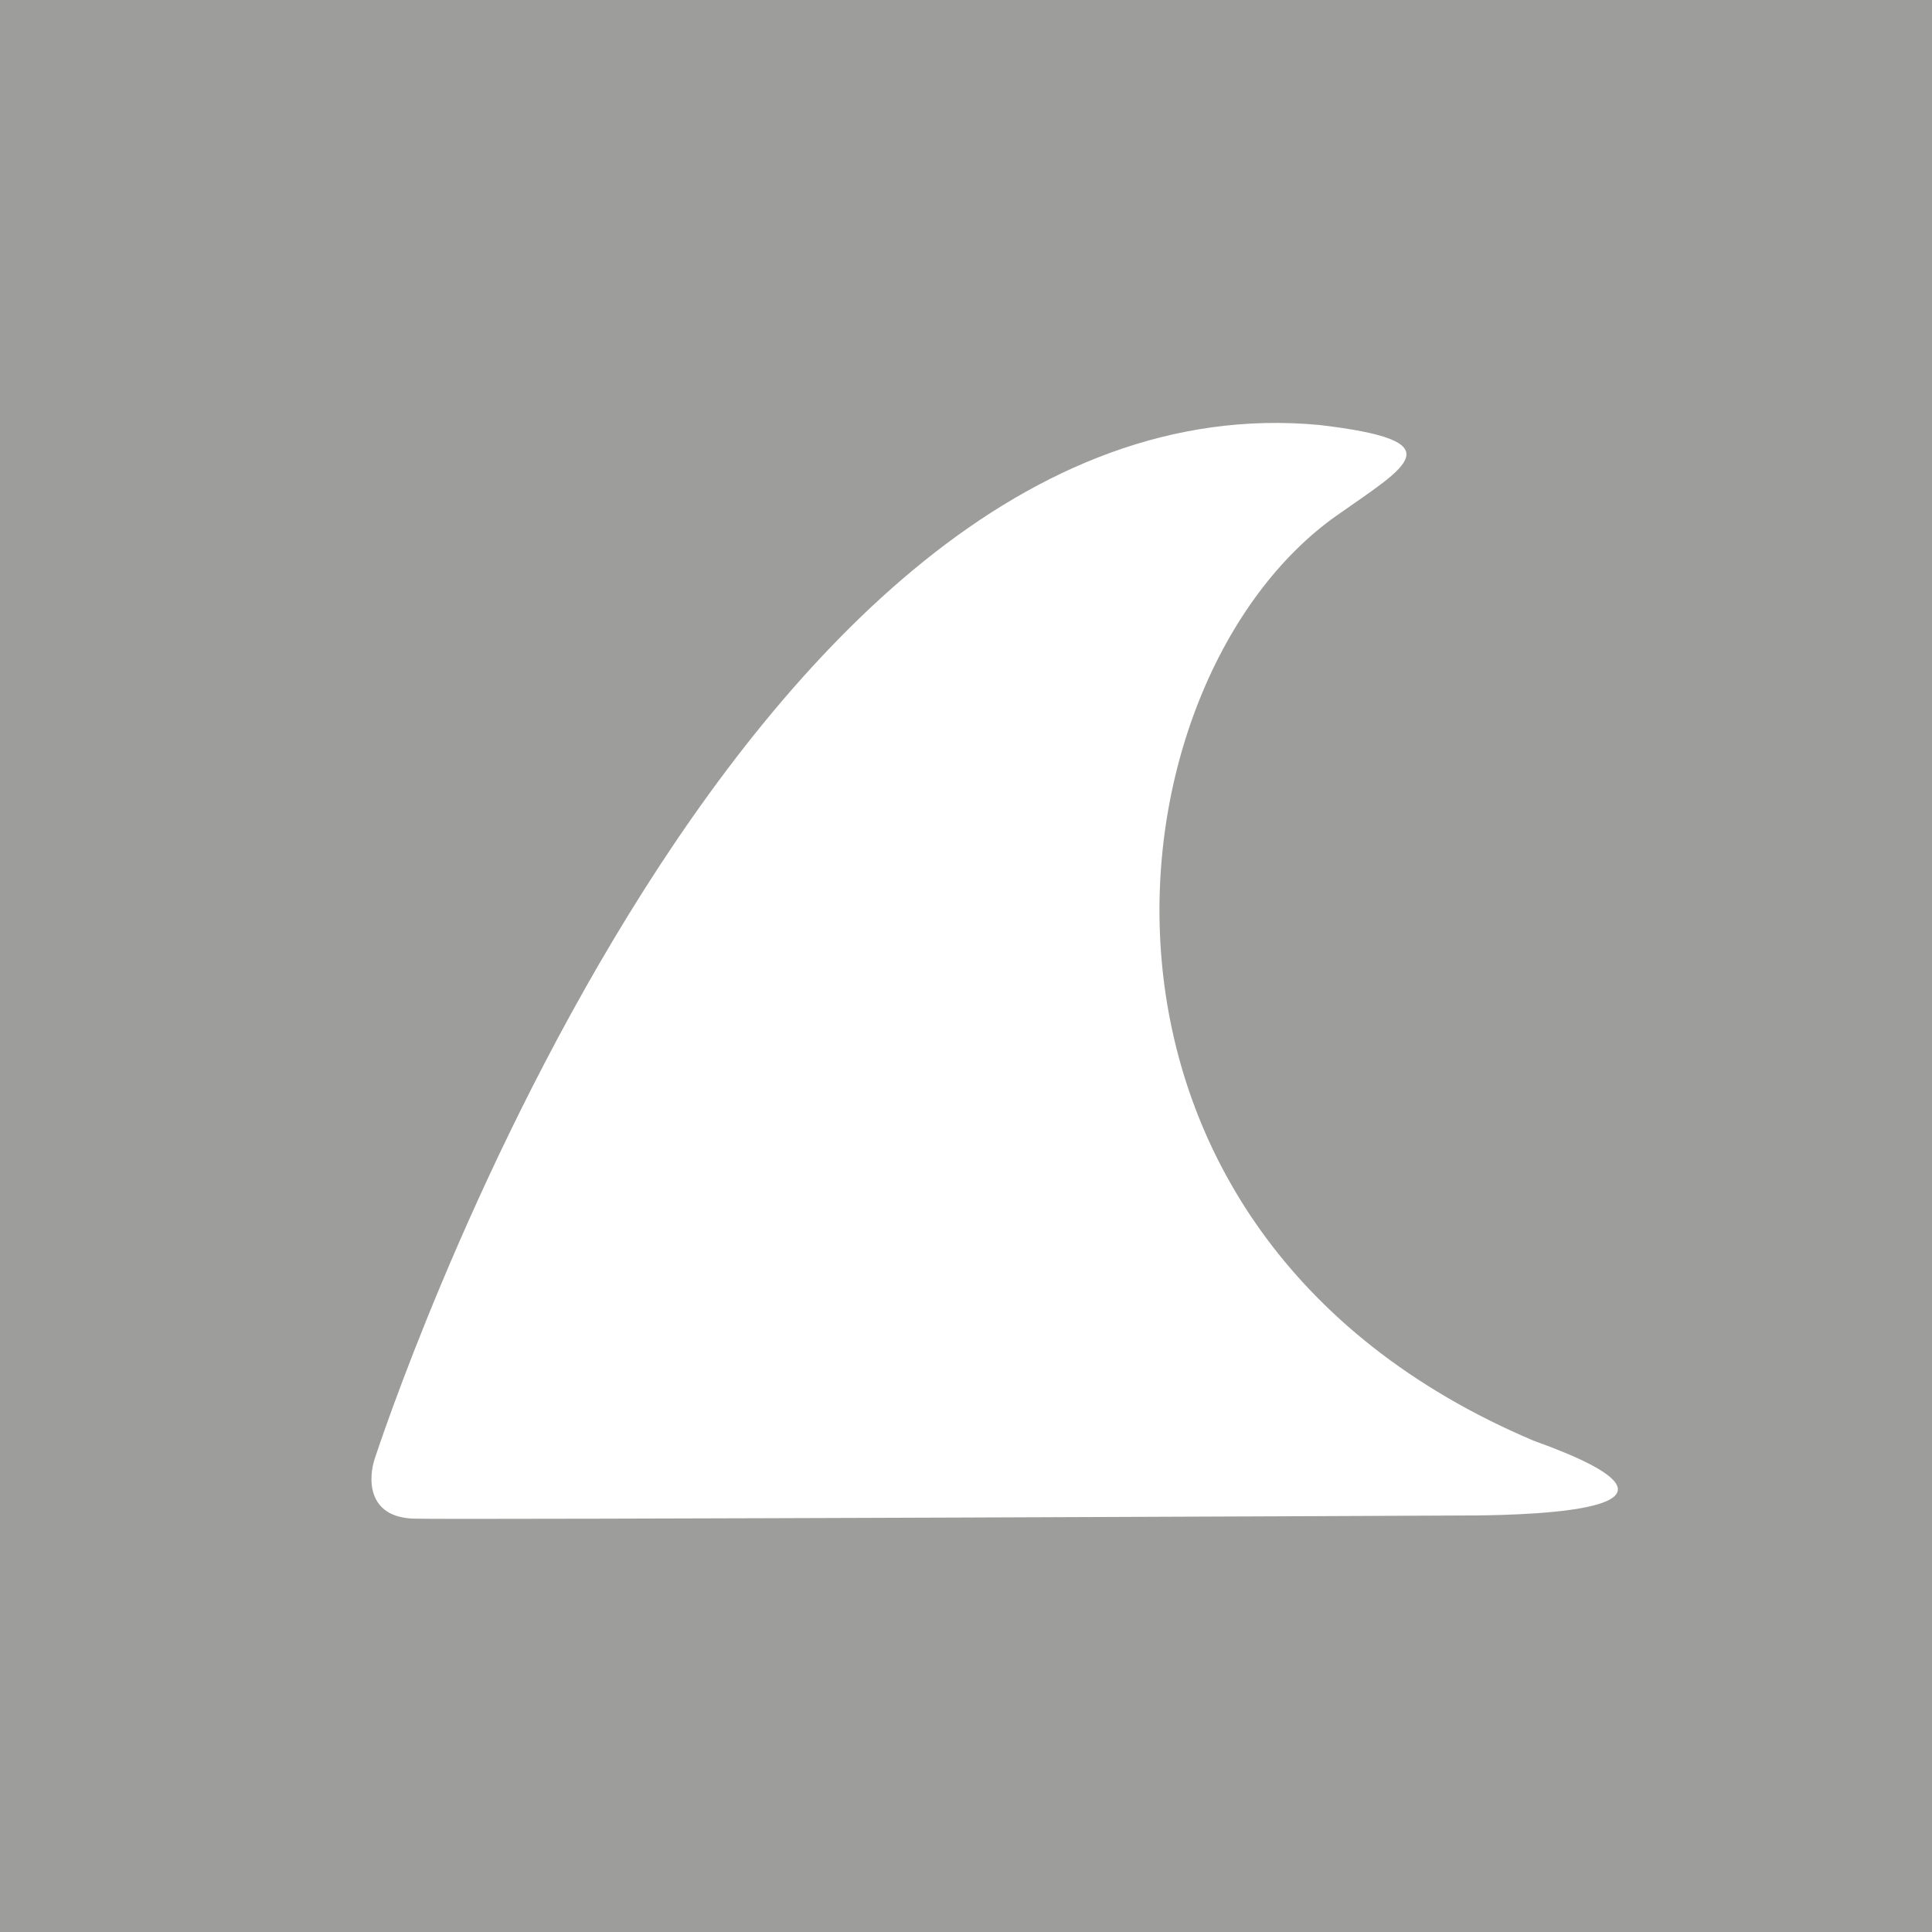 <?xml version="1.0" encoding="UTF-8"?><svg id="Ebene_2" xmlns="http://www.w3.org/2000/svg" viewBox="0 0 457.04 457.04"><defs><style>.cls-1{fill:#9d9d9c;}</style></defs><g id="Ebene_1-2"><path class="cls-1" d="m0,457.04h457.04V0H0v457.04Zm348.64-98.54c-3.87.04-239.03,1.04-250.61.76-11.58-.29-10.79-10.05-9.36-14.26,1.42-4.21,84.3-257.56,223.5-244.46,32.04,3.79,21.12,9.41,4.15,21.34-55.24,38.84-70.94,169.16,46.46,218.93,45.63,16.35.76,17.53-14.14,17.7"/></g></svg>